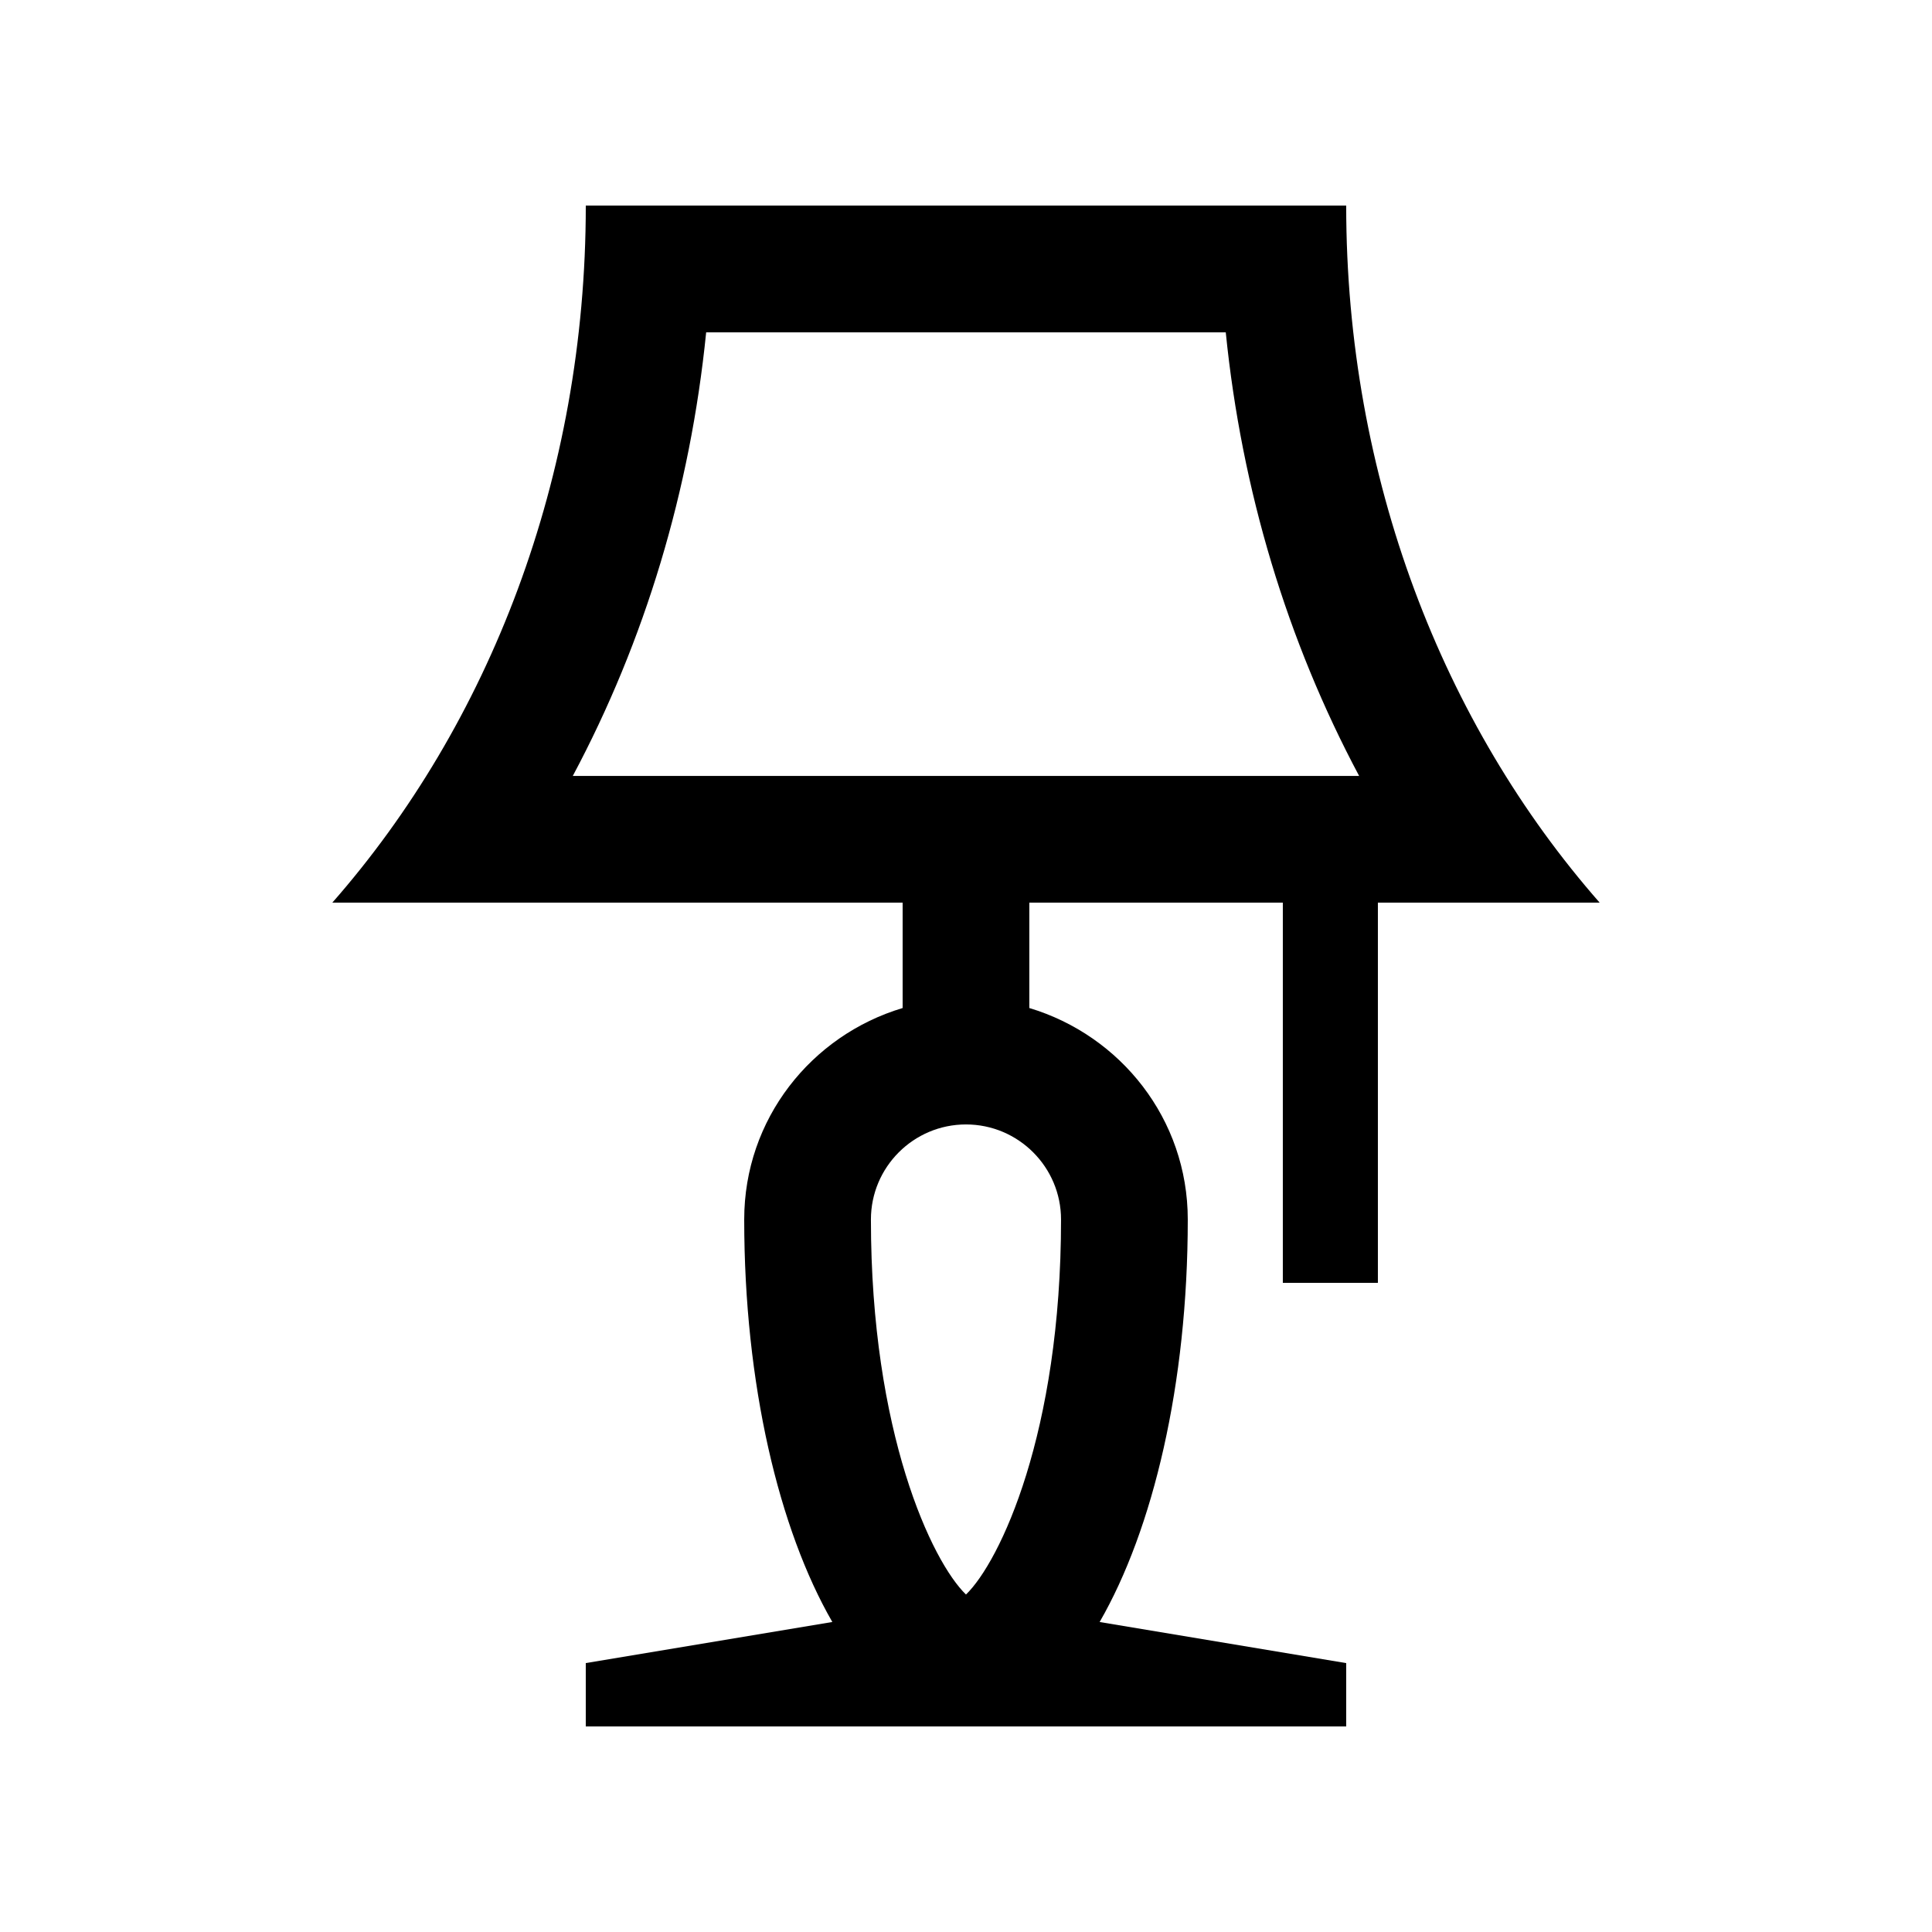 <?xml version="1.0" encoding="UTF-8"?>
<!-- Uploaded to: SVG Repo, www.svgrepo.com, Generator: SVG Repo Mixer Tools -->
<svg fill="#000000" width="800px" height="800px" version="1.1" viewBox="144 144 512 512" xmlns="http://www.w3.org/2000/svg">
 <path d="m500.76 198.48h-201.52c0 72.109-25.664 137.45-67.172 184.73h151.14v27.926c-24.223 7.25-41.984 29.457-41.984 56.039 0 43.676 9.227 82.168 23.352 106.67l-65.34 10.891v16.793h201.52v-16.793l-65.34-10.891c14.137-24.5 23.355-62.992 23.355-106.67 0-26.582-17.781-48.773-41.988-56.039v-27.926h67.18v100.76h25.191v-100.76h58.773c-41.504-47.281-67.172-112.62-67.172-184.73zm-75.574 268.7c0 56.578-16.172 90.66-25.191 99.387-9.02-8.723-25.191-42.82-25.191-99.387 0-13.891 11.301-25.191 25.191-25.191s25.191 11.301 25.191 25.191zm-129.39-117.55c19.09-35.77 31.137-75.688 35.344-117.55h137.7c4.215 41.867 16.27 81.785 35.344 117.55z"/>
</svg>